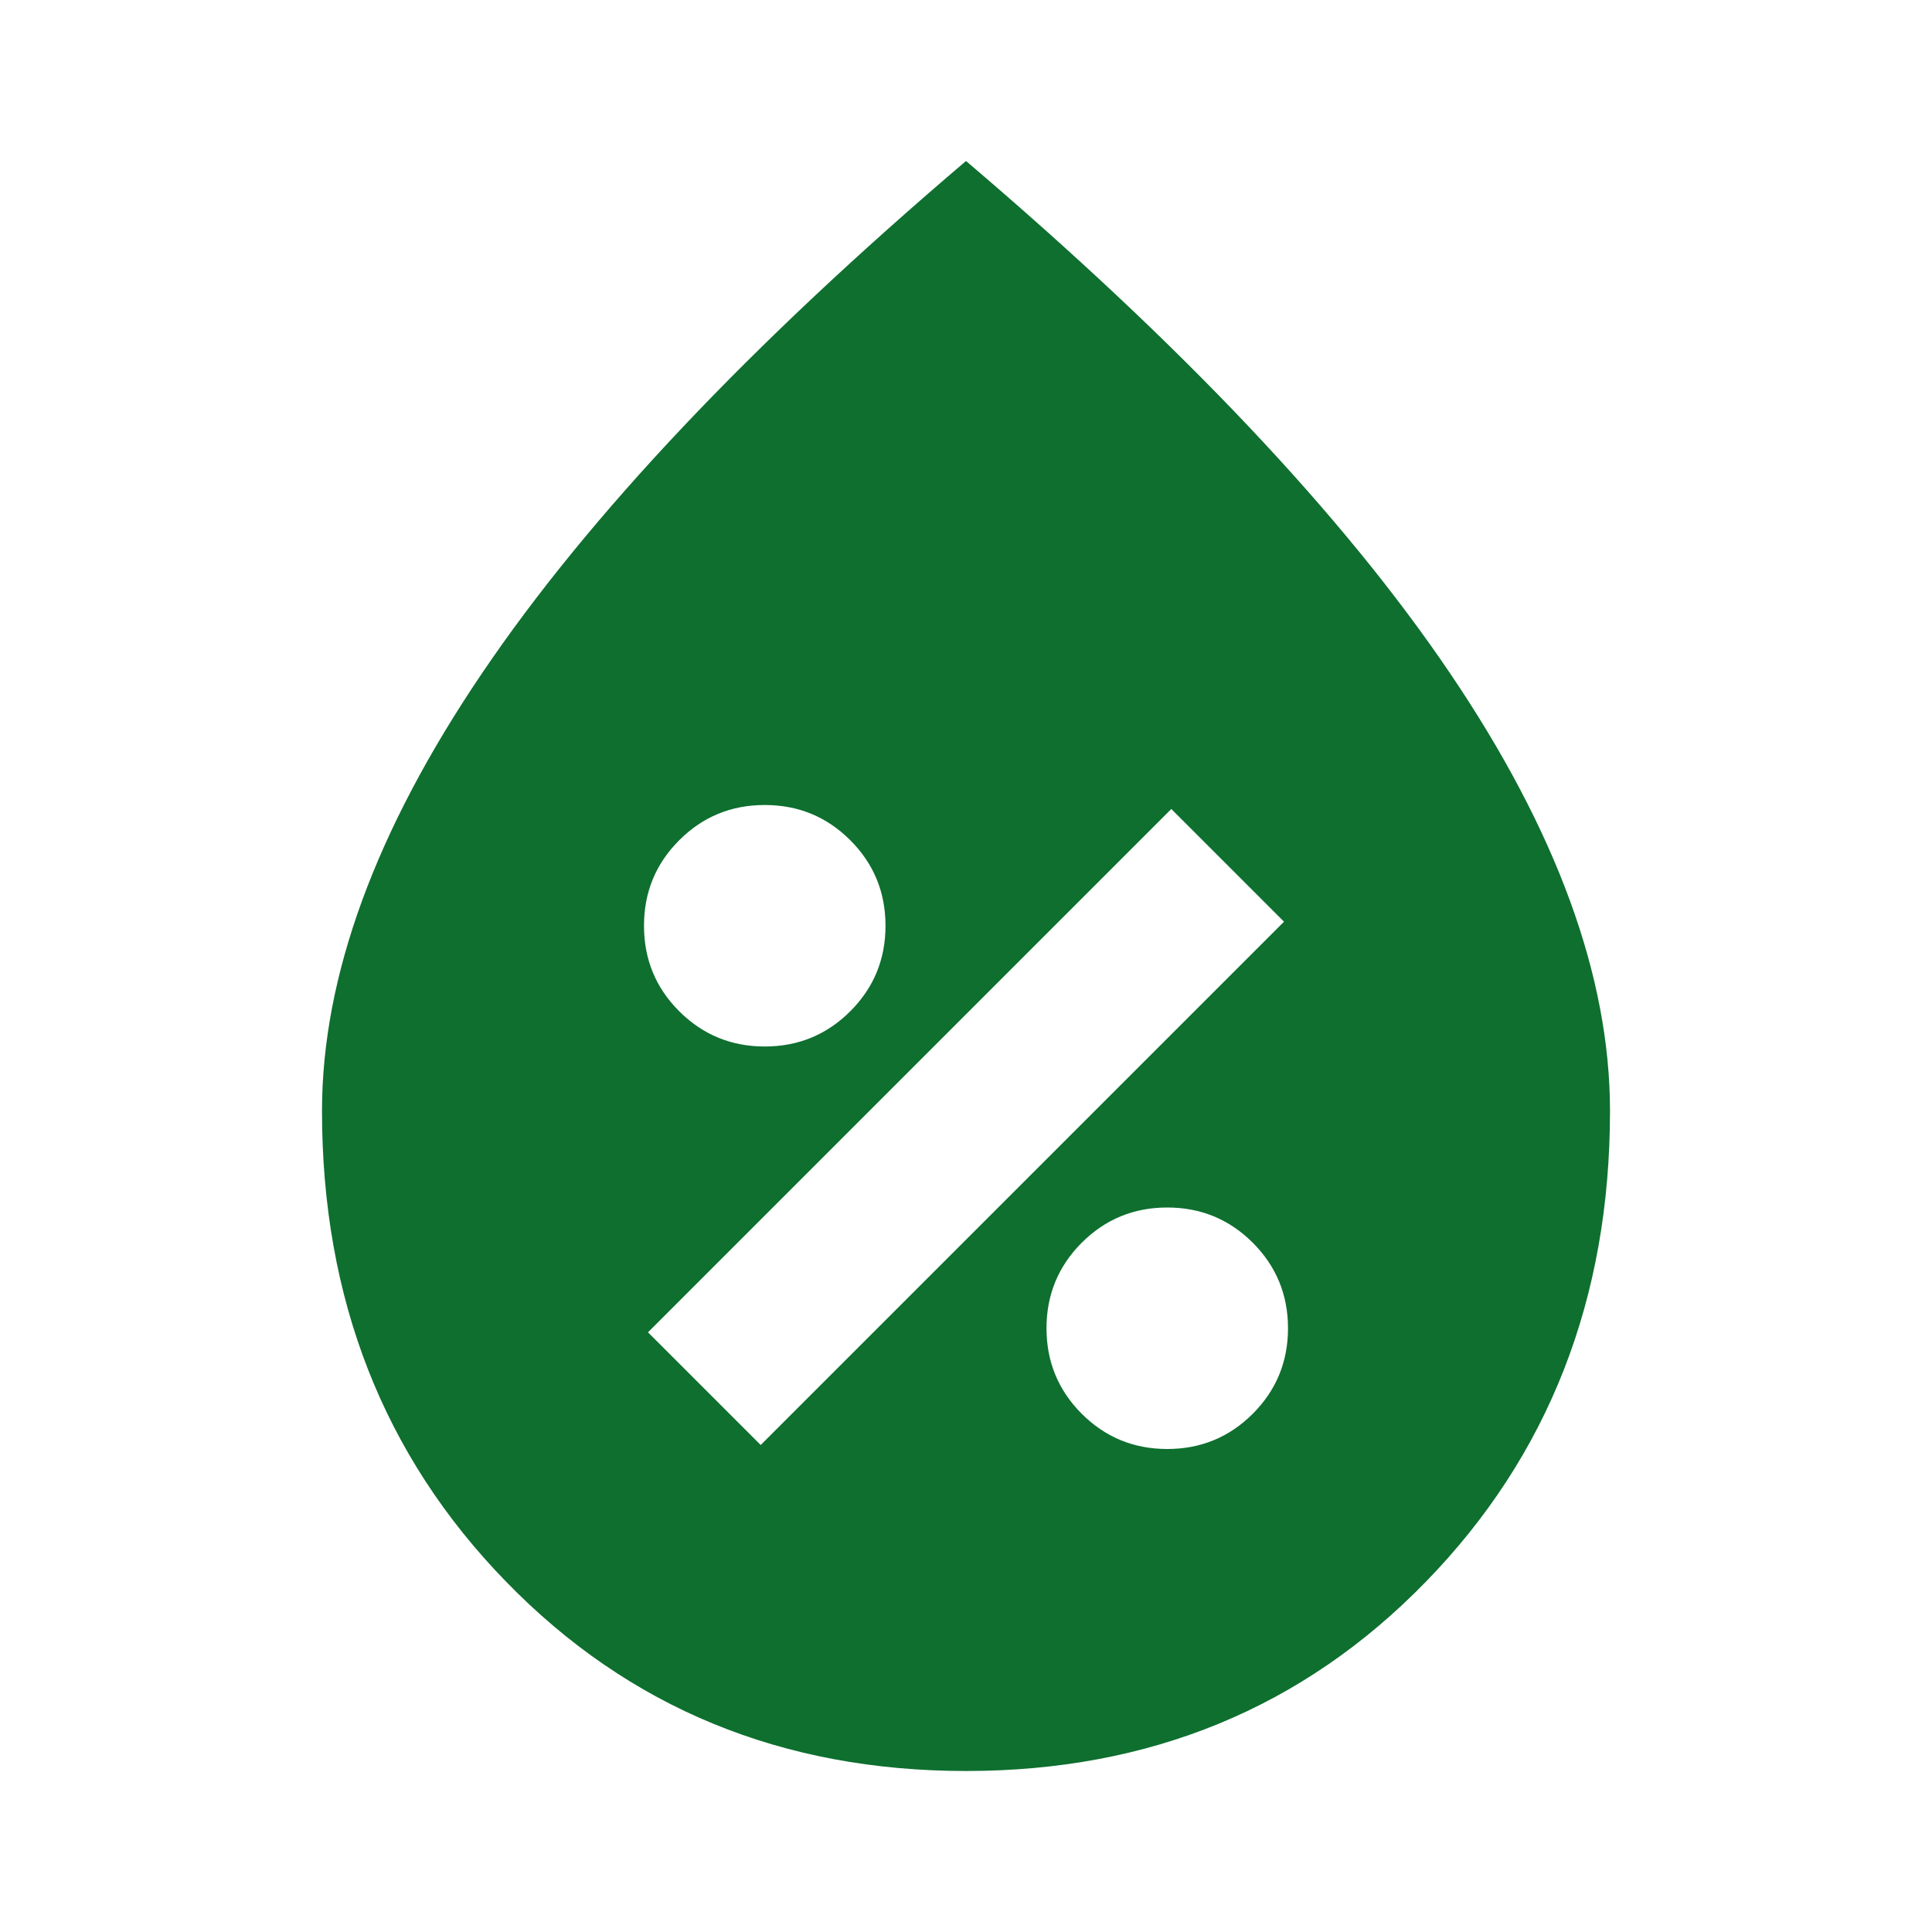 <svg width="30" height="30" viewBox="0 0 30 30" fill="none" xmlns="http://www.w3.org/2000/svg">
<path d="M18.125 22.5C18.646 22.5 19.088 22.317 19.453 21.953C19.817 21.588 20 21.146 20 20.625C20 20.104 19.817 19.662 19.453 19.297C19.088 18.933 18.646 18.75 18.125 18.75C17.604 18.75 17.162 18.933 16.797 19.297C16.433 19.662 16.25 20.104 16.25 20.625C16.25 21.146 16.433 21.588 16.797 21.953C17.162 22.317 17.604 22.5 18.125 22.5ZM11.812 22.438L19.938 14.312L18.188 12.562L10.062 20.688L11.812 22.438ZM11.875 16.25C12.396 16.25 12.838 16.067 13.203 15.703C13.568 15.338 13.75 14.896 13.75 14.375C13.75 13.854 13.568 13.412 13.203 13.047C12.838 12.682 12.396 12.5 11.875 12.5C11.354 12.5 10.912 12.682 10.547 13.047C10.182 13.412 10 13.854 10 14.375C10 14.896 10.182 15.338 10.547 15.703C10.912 16.067 11.354 16.25 11.875 16.25ZM15 27.5C12.146 27.5 9.766 26.521 7.86 24.562C5.953 22.604 5 20.167 5 17.25C5 15.167 5.828 12.901 7.485 10.454C9.141 8.005 11.646 5.354 15 2.5C18.354 5.354 20.86 8.005 22.516 10.454C24.172 12.901 25 15.167 25 17.25C25 20.167 24.047 22.604 22.14 24.562C20.234 26.521 17.854 27.5 15 27.5Z" fill="#0E6F2F"/>
</svg>
